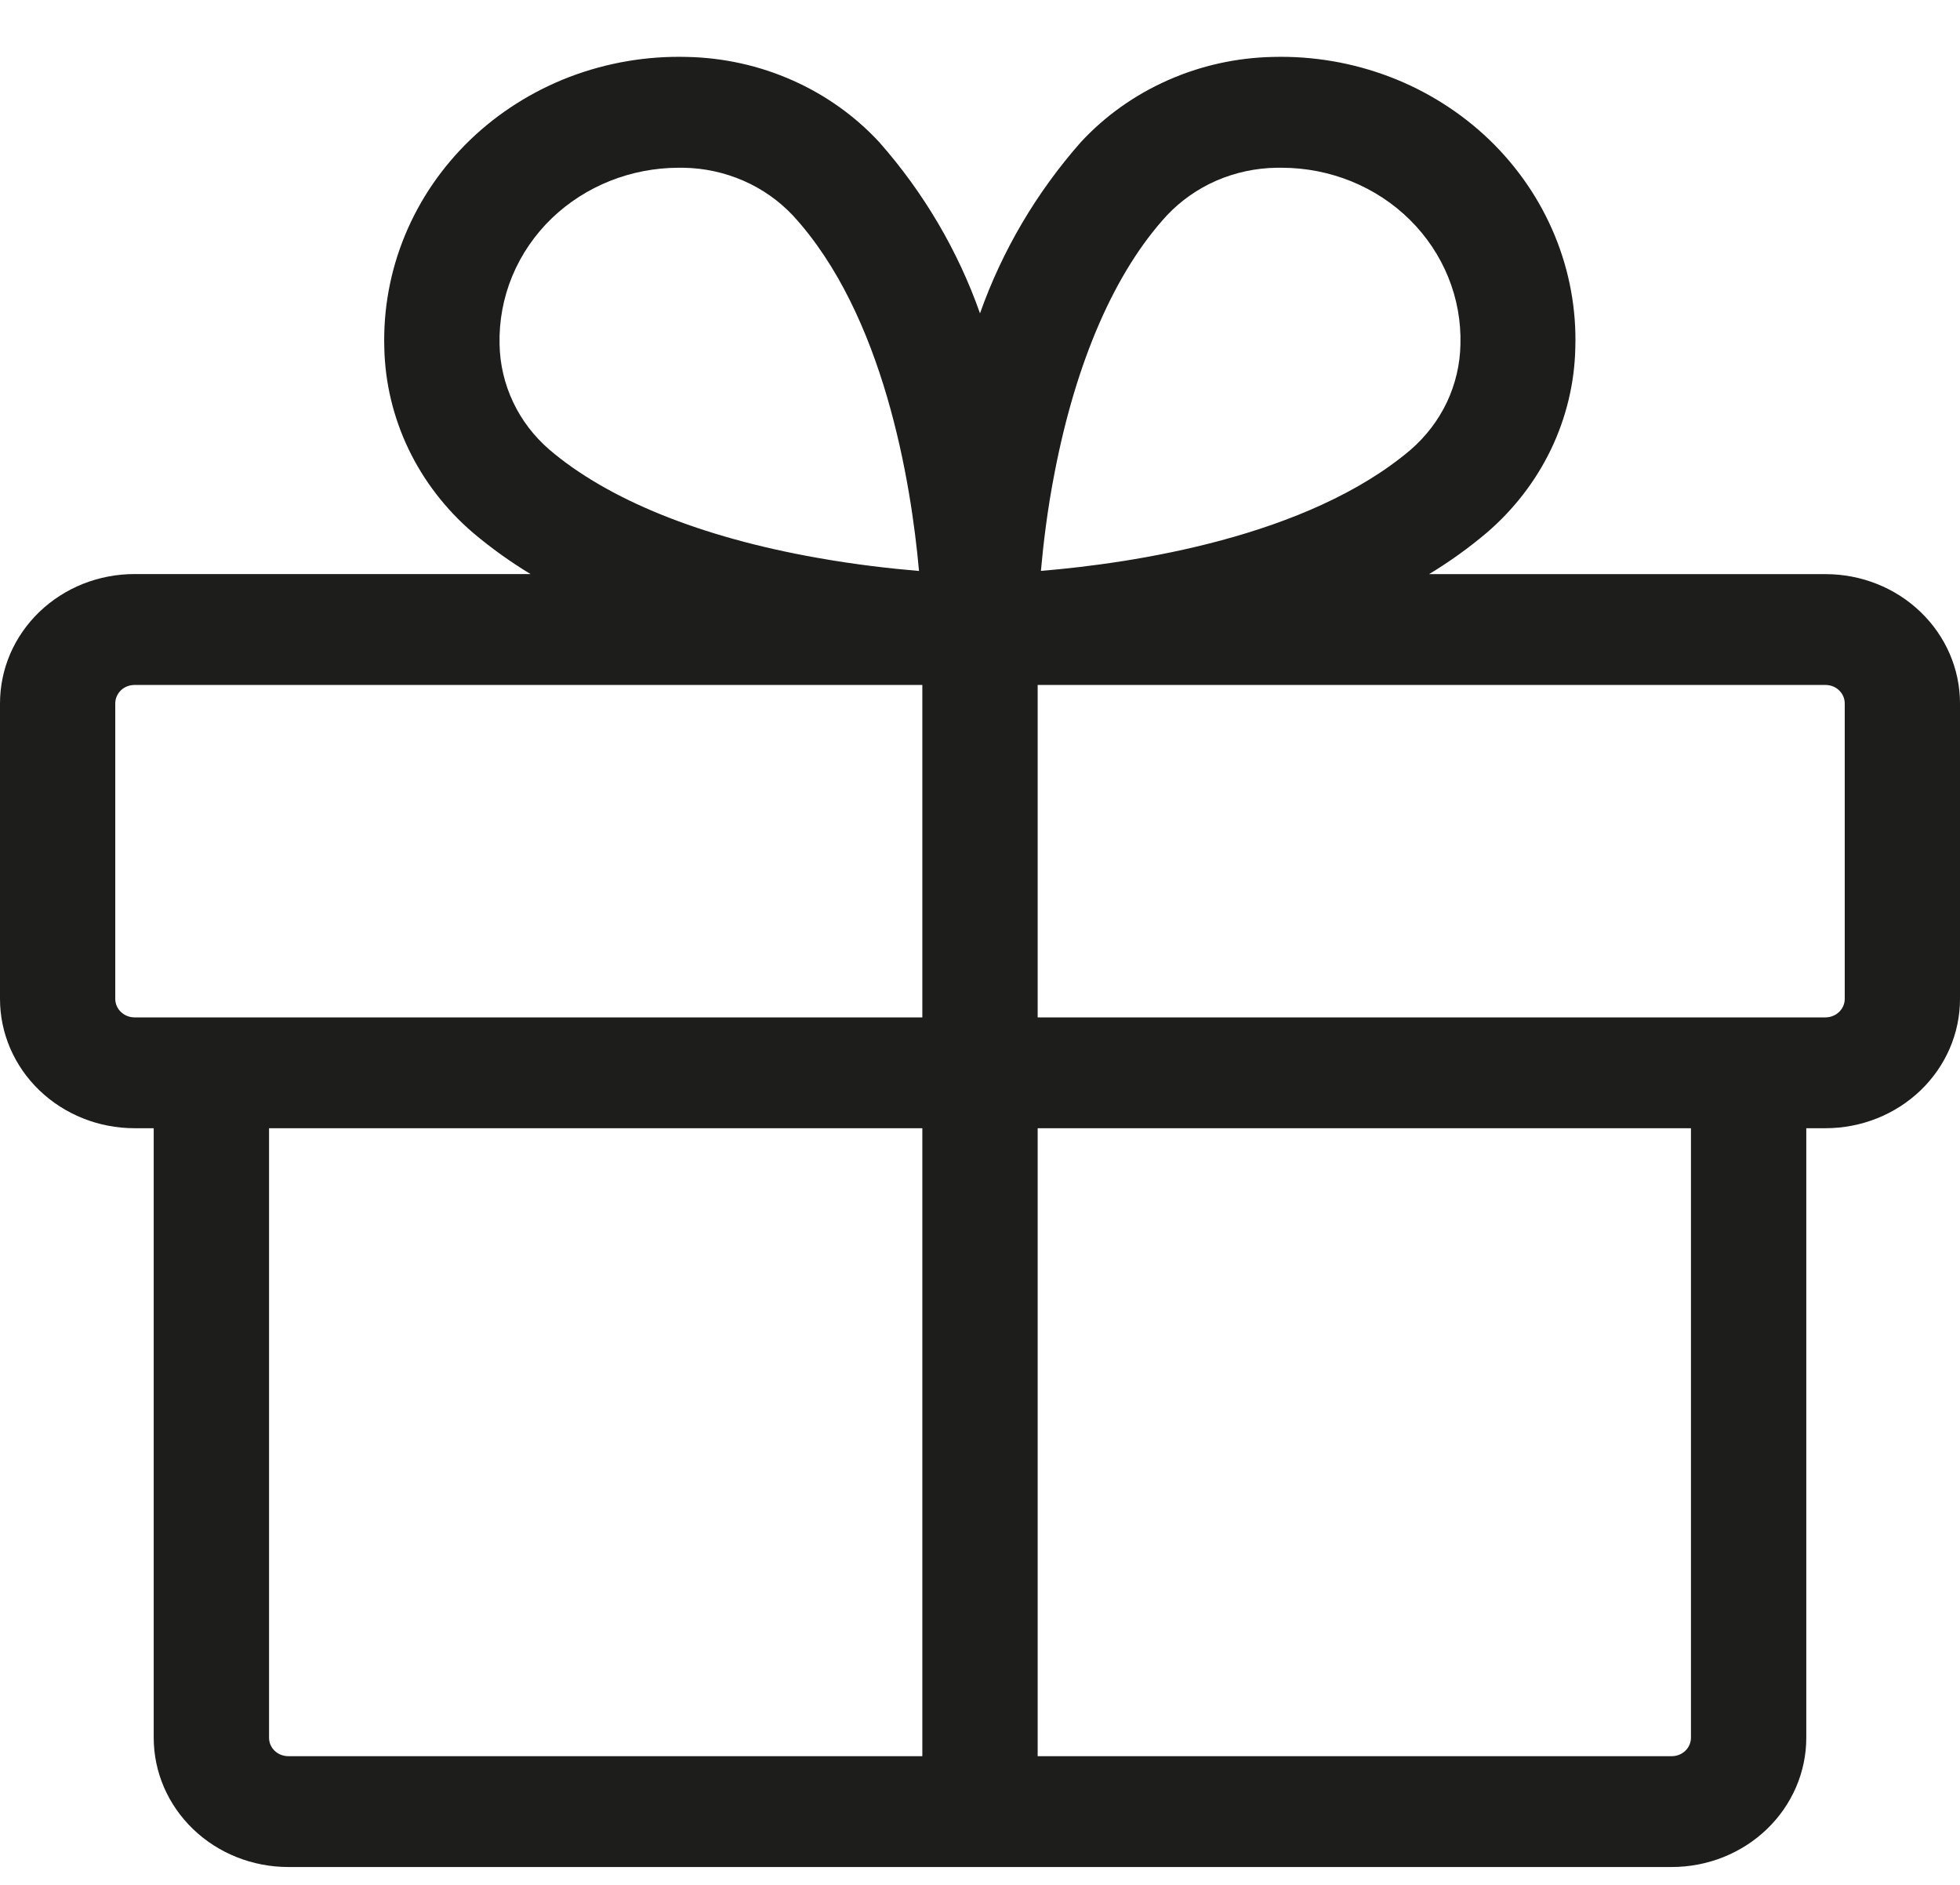 <svg xmlns="http://www.w3.org/2000/svg" fill="none" viewBox="0 0 26 25" height="25" width="26">
<path fill="#1D1D1B" d="M24.216 7.615H18.957C19.227 7.452 19.483 7.268 19.722 7.066C20.082 6.757 20.373 6.38 20.575 5.959C20.777 5.537 20.887 5.08 20.897 4.616C20.913 4.106 20.82 3.598 20.624 3.123C20.428 2.648 20.133 2.217 19.758 1.855C19.382 1.494 18.934 1.21 18.441 1.021C17.947 0.832 17.418 0.741 16.887 0.755C16.404 0.765 15.929 0.87 15.49 1.065C15.052 1.259 14.659 1.538 14.338 1.885C13.748 2.554 13.294 3.325 13 4.156C12.707 3.325 12.254 2.555 11.664 1.886C11.343 1.539 10.95 1.259 10.511 1.065C10.072 0.87 9.596 0.765 9.113 0.755C8.581 0.741 8.052 0.831 7.558 1.019C7.064 1.208 6.615 1.492 6.239 1.853C5.863 2.215 5.568 2.646 5.372 3.121C5.176 3.596 5.083 4.104 5.098 4.615C5.108 5.079 5.218 5.536 5.42 5.958C5.622 6.379 5.913 6.756 6.273 7.065C6.512 7.267 6.768 7.451 7.038 7.614H1.784C1.55 7.614 1.318 7.658 1.101 7.744C0.885 7.83 0.688 7.957 0.522 8.116C0.356 8.276 0.225 8.465 0.135 8.673C0.046 8.881 -0 9.104 4.55224e-07 9.33V13.249C4.55224e-07 13.704 0.188 14.14 0.523 14.462C0.857 14.783 1.311 14.964 1.784 14.964H2.039V23.048C2.039 23.503 2.227 23.939 2.562 24.261C2.896 24.582 3.35 24.763 3.824 24.763H22.177C22.65 24.763 23.104 24.582 23.438 24.261C23.773 23.939 23.961 23.503 23.961 23.048V14.964H24.216C24.689 14.964 25.143 14.783 25.477 14.462C25.812 14.14 26 13.704 26 13.249V9.33C26 8.875 25.812 8.439 25.477 8.117C25.143 7.795 24.689 7.615 24.216 7.615ZM13.99 6.267C14.277 4.783 14.792 3.603 15.48 2.856C15.664 2.661 15.888 2.504 16.138 2.395C16.388 2.287 16.659 2.229 16.933 2.225H17.003C17.32 2.225 17.634 2.287 17.926 2.405C18.218 2.524 18.483 2.698 18.703 2.916C18.924 3.135 19.097 3.394 19.212 3.678C19.327 3.962 19.382 4.265 19.373 4.57C19.368 4.834 19.307 5.094 19.194 5.334C19.08 5.574 18.916 5.789 18.712 5.966C17.346 7.125 15.029 7.471 13.808 7.572C13.84 7.218 13.892 6.767 13.99 6.267ZM7.322 2.893C7.767 2.467 8.369 2.227 8.997 2.225H9.067C9.341 2.229 9.612 2.288 9.862 2.397C10.112 2.506 10.336 2.664 10.52 2.86C11.726 4.173 12.086 6.4 12.191 7.573C11.822 7.542 11.353 7.49 10.838 7.398C9.294 7.125 8.066 6.627 7.289 5.965C7.085 5.789 6.92 5.574 6.807 5.334C6.693 5.094 6.632 4.833 6.627 4.57C6.619 4.26 6.676 3.951 6.795 3.663C6.915 3.374 7.094 3.112 7.322 2.893ZM1.529 13.249V9.33C1.529 9.265 1.556 9.202 1.604 9.156C1.652 9.11 1.717 9.085 1.784 9.085H12.235V13.494H1.784C1.717 13.494 1.652 13.468 1.604 13.422C1.556 13.376 1.529 13.314 1.529 13.249ZM3.569 23.048V14.964H12.235V23.293H3.824C3.756 23.293 3.691 23.267 3.643 23.221C3.595 23.175 3.569 23.113 3.569 23.048ZM22.431 23.048C22.431 23.113 22.404 23.175 22.357 23.221C22.309 23.267 22.244 23.293 22.177 23.293H13.765V14.964H22.431V23.048ZM24.471 13.249C24.471 13.314 24.444 13.376 24.396 13.422C24.348 13.468 24.283 13.494 24.216 13.494H13.765V9.085H24.216C24.283 9.085 24.348 9.11 24.396 9.156C24.444 9.202 24.471 9.265 24.471 9.33V13.249Z"></path>
</svg>
